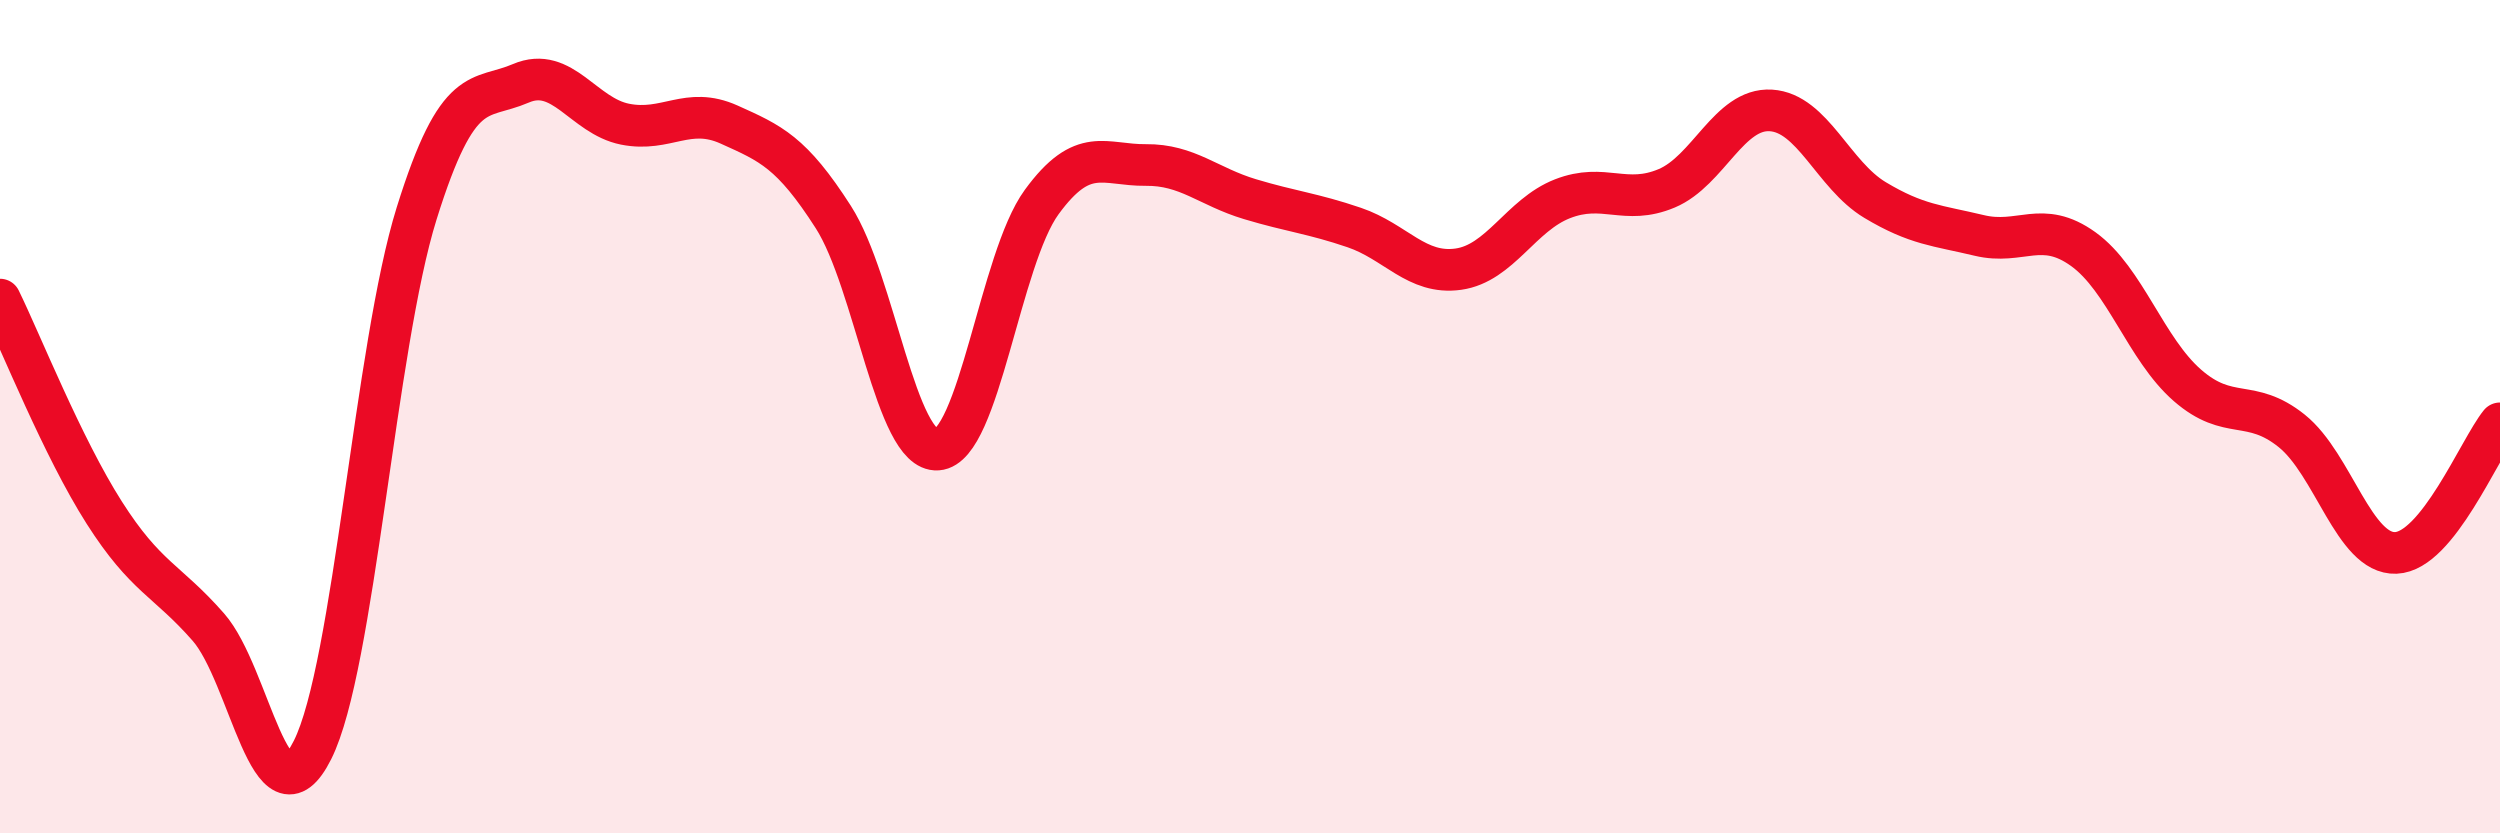 
    <svg width="60" height="20" viewBox="0 0 60 20" xmlns="http://www.w3.org/2000/svg">
      <path
        d="M 0,7.19 C 0.5,8.21 1.5,10.73 2.5,12.3 C 3.5,13.87 4,13.91 5,15.05 C 6,16.19 6.5,19.99 7.5,18 C 8.5,16.01 9,8.32 10,5.12 C 11,1.92 11.5,2.43 12.5,2 C 13.5,1.57 14,2.78 15,2.98 C 16,3.18 16.5,2.54 17.5,2.99 C 18.5,3.44 19,3.65 20,5.21 C 21,6.77 21.5,10.86 22.5,10.79 C 23.5,10.72 24,6.22 25,4.85 C 26,3.48 26.5,3.97 27.5,3.96 C 28.5,3.95 29,4.48 30,4.78 C 31,5.08 31.5,5.12 32.5,5.46 C 33.5,5.8 34,6.6 35,6.46 C 36,6.32 36.5,5.16 37.5,4.77 C 38.5,4.38 39,4.94 40,4.52 C 41,4.1 41.5,2.59 42.5,2.65 C 43.5,2.71 44,4.2 45,4.8 C 46,5.4 46.5,5.41 47.5,5.65 C 48.5,5.89 49,5.26 50,5.98 C 51,6.7 51.5,8.38 52.5,9.25 C 53.5,10.12 54,9.54 55,10.34 C 56,11.14 56.5,13.31 57.5,13.27 C 58.5,13.23 59.5,10.78 60,10.16L60 20L0 20Z"
        fill="#EB0A25"
        opacity="0.1"
        stroke-linecap="round"
        stroke-linejoin="round"
      />
      <path
        d="M 0,7.19 C 0.5,8.21 1.5,10.73 2.5,12.3 C 3.5,13.87 4,13.91 5,15.05 C 6,16.19 6.5,19.99 7.5,18 C 8.5,16.01 9,8.32 10,5.12 C 11,1.92 11.5,2.43 12.5,2 C 13.5,1.57 14,2.78 15,2.98 C 16,3.18 16.5,2.54 17.5,2.99 C 18.5,3.44 19,3.65 20,5.21 C 21,6.77 21.5,10.86 22.5,10.79 C 23.5,10.72 24,6.22 25,4.85 C 26,3.48 26.5,3.97 27.5,3.96 C 28.5,3.95 29,4.48 30,4.78 C 31,5.08 31.5,5.12 32.5,5.46 C 33.5,5.8 34,6.6 35,6.46 C 36,6.32 36.5,5.16 37.5,4.77 C 38.5,4.38 39,4.94 40,4.52 C 41,4.1 41.5,2.59 42.5,2.65 C 43.5,2.71 44,4.2 45,4.8 C 46,5.4 46.5,5.41 47.5,5.65 C 48.5,5.89 49,5.26 50,5.98 C 51,6.7 51.5,8.38 52.5,9.25 C 53.5,10.12 54,9.54 55,10.34 C 56,11.14 56.5,13.31 57.5,13.27 C 58.5,13.23 59.5,10.78 60,10.16"
        stroke="#EB0A25"
        stroke-width="1"
        fill="none"
        stroke-linecap="round"
        stroke-linejoin="round"
      />
    </svg>
  